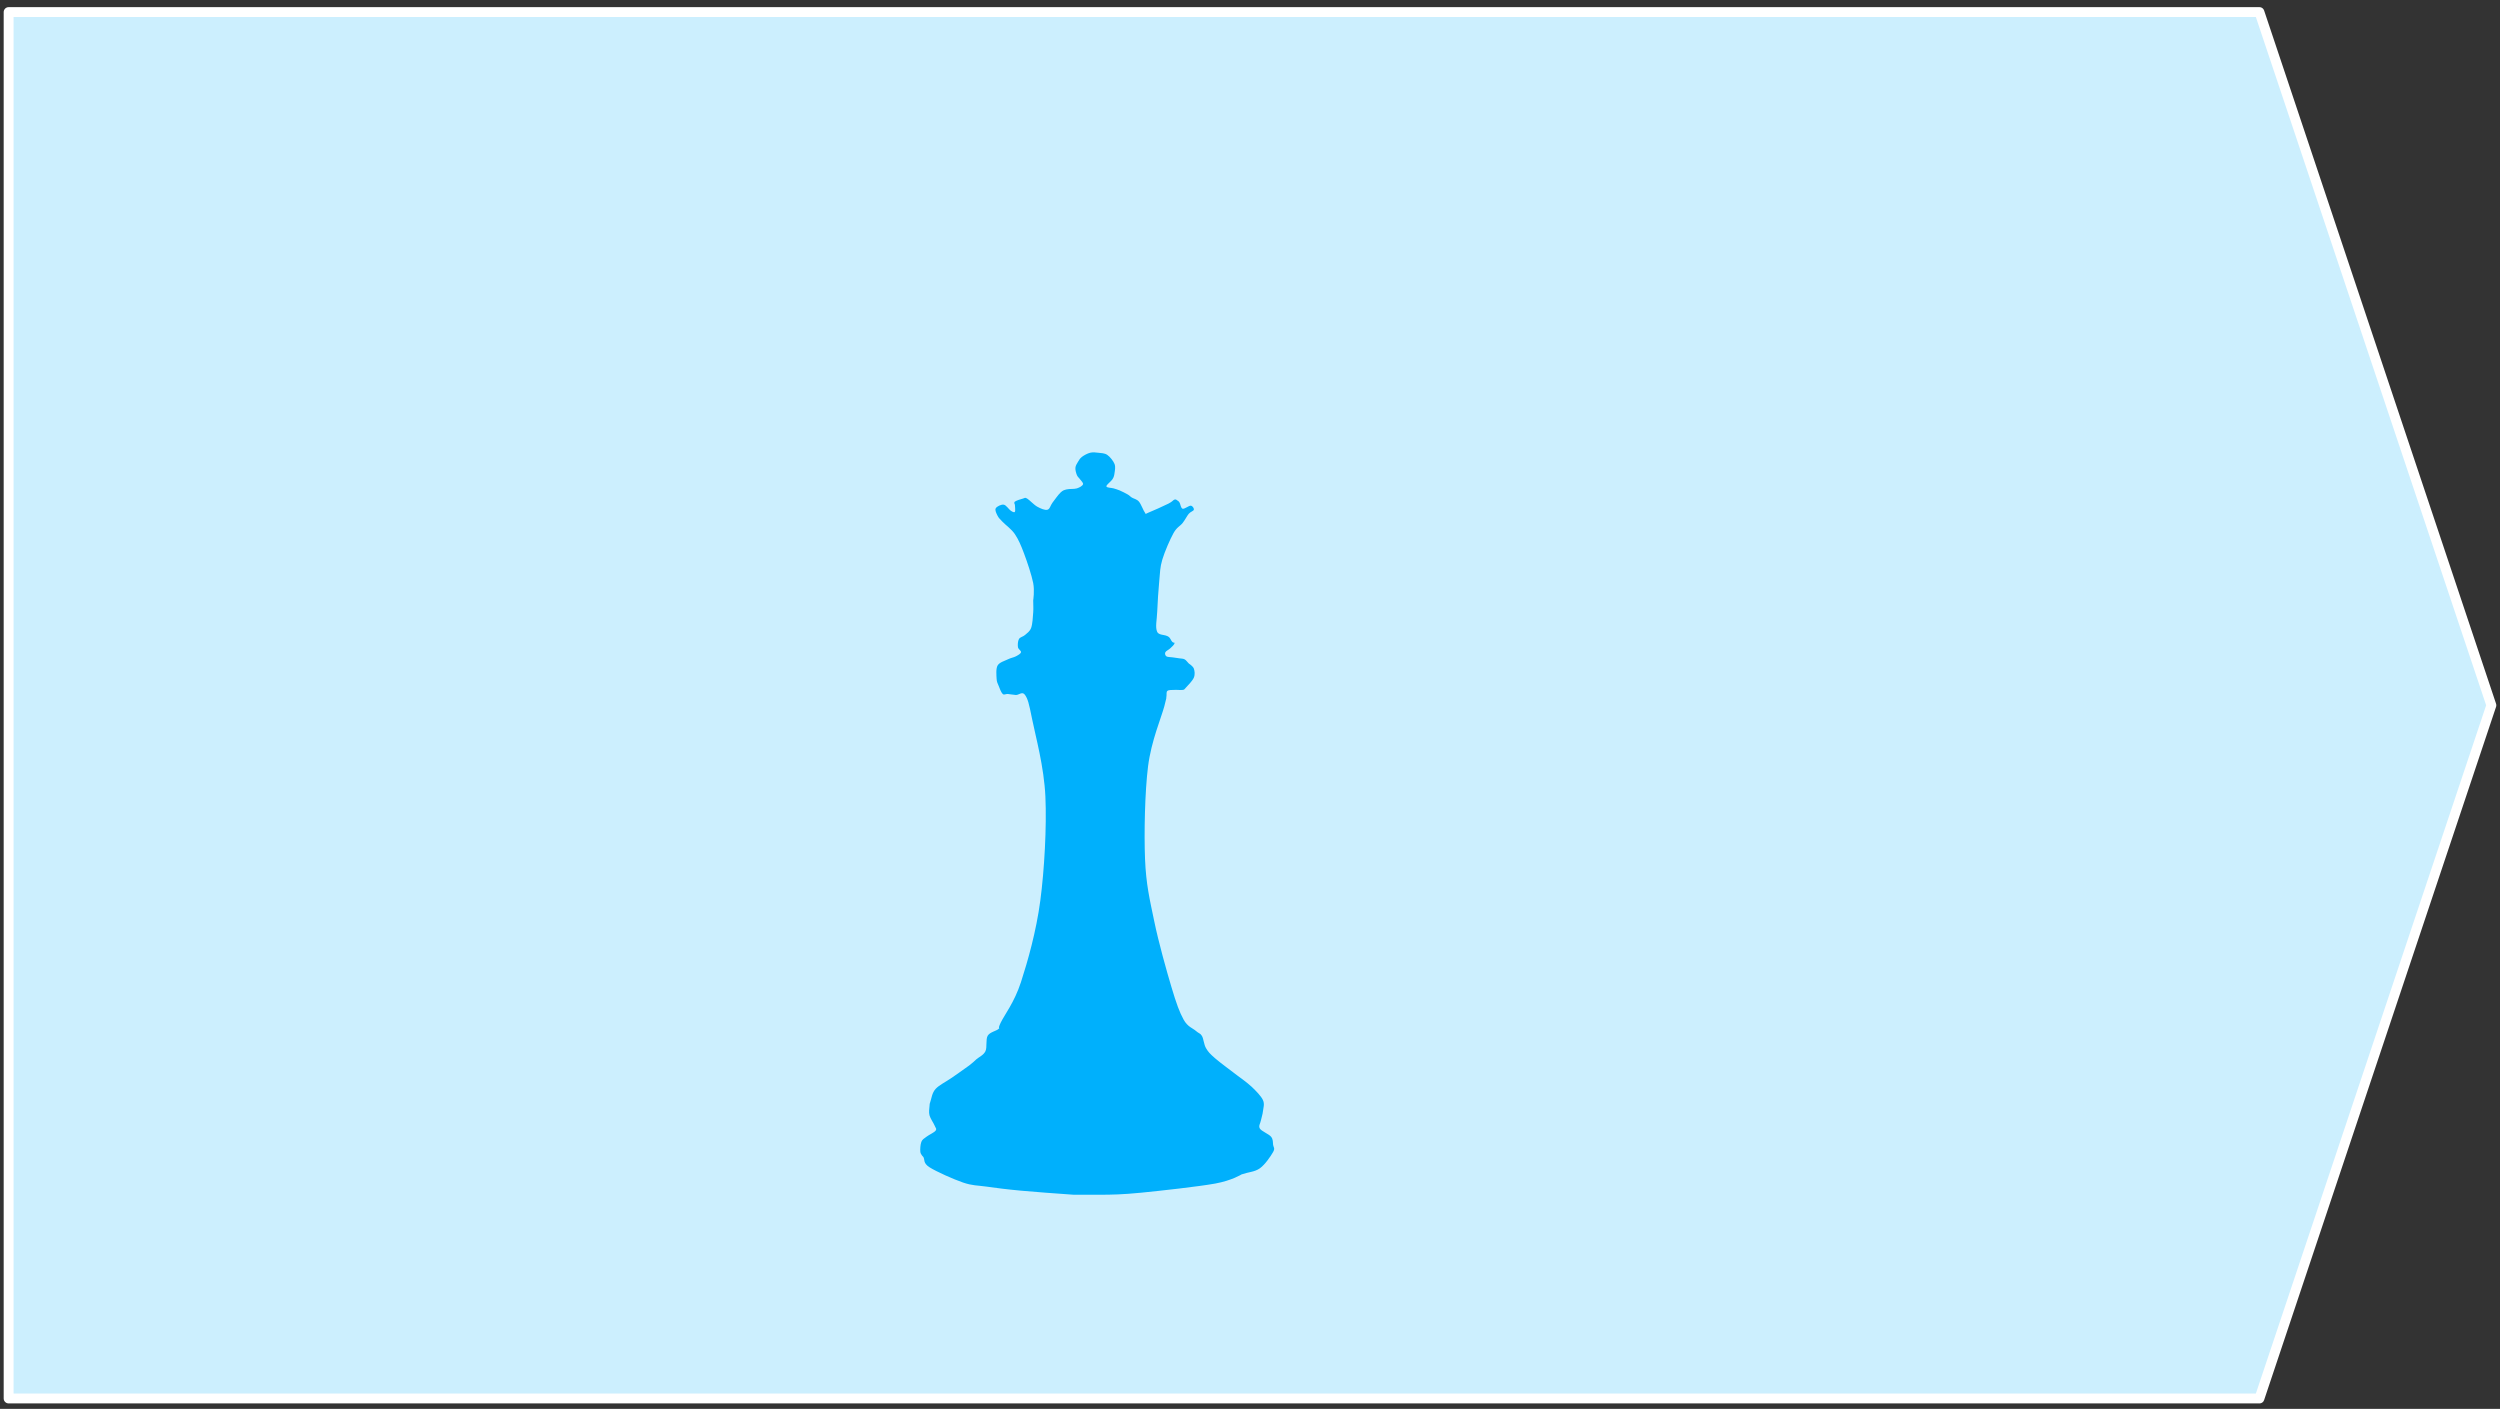 <?xml version="1.0" encoding="UTF-8"?> <svg xmlns="http://www.w3.org/2000/svg" xmlns:xlink="http://www.w3.org/1999/xlink" width="1448" height="816" xml:space="preserve" overflow="hidden"><rect width="100%" height="100%" fill="#333333" stroke="none"/> <defs> <clipPath id="clip0"> <rect x="568" y="811" width="1448" height="816"></rect> </clipPath> </defs> <g clip-path="url(#clip0)" transform="translate(-568 -811)"> <path d="M573 818 1876.66 818 2011 1219.5 1876.66 1621 573 1621Z" stroke="#FFFFFF" stroke-width="5.729" stroke-linecap="butt" stroke-linejoin="round" stroke-miterlimit="10" stroke-opacity="1" fill="#CCEFFE" fill-rule="evenodd" fill-opacity="1"></path> <path d="M1205.88 1503C1211.87 1502.95 1217.85 1502.9 1228.84 1501.82 1239.83 1500.74 1262.11 1498.28 1271.83 1496.52 1281.54 1494.75 1287.13 1491.21 1287.13 1491.21 1291.45 1489.74 1294.69 1489.83 1297.73 1487.67 1300.77 1485.51 1304.11 1480.5 1305.39 1478.24 1306.66 1475.98 1305.58 1475.59 1305.39 1474.11 1305.19 1472.64 1305.48 1470.97 1304.21 1469.4 1302.93 1467.82 1298.71 1466.25 1297.73 1464.68 1296.75 1463.11 1298.03 1461.63 1298.32 1459.96 1298.62 1458.29 1299.3 1456.62 1299.5 1454.66 1299.7 1452.69 1300.58 1450.53 1299.5 1448.17 1298.42 1445.82 1295.48 1442.87 1293.02 1440.51 1290.57 1438.15 1284.78 1434.02 1284.78 1434.02 1281.25 1431.27 1274.87 1426.66 1271.83 1424 1268.78 1421.35 1267.8 1420.27 1266.53 1418.11 1265.25 1415.95 1265.15 1412.7 1264.17 1411.03 1263.19 1409.36 1262.4 1409.66 1260.64 1408.09 1258.87 1406.51 1255.93 1405.83 1253.57 1401.6 1251.22 1397.38 1249.35 1392.27 1246.51 1382.74 1243.66 1373.2 1239.05 1356.8 1236.5 1344.42 1233.95 1332.04 1231.79 1323.39 1231.2 1308.45 1230.61 1293.52 1231.1 1269.54 1232.96 1254.81 1234.83 1240.07 1240.62 1226.71 1242.39 1220.02 1244.15 1213.34 1243.27 1216.19 1243.56 1214.72 1243.86 1213.24 1243.37 1211.87 1244.15 1211.18 1244.94 1210.49 1246.8 1210.69 1248.27 1210.59 1249.75 1210.49 1251.9 1210.79 1252.98 1210.59 1254.06 1210.4 1253.67 1210.59 1254.75 1209.41 1255.83 1208.23 1258.68 1205.38 1259.46 1203.52 1260.25 1201.65 1259.95 1199.59 1259.46 1198.21 1258.97 1196.84 1256.52 1195.26 1256.52 1195.26 1255.63 1194.38 1255.04 1193.4 1254.16 1192.91 1253.28 1192.41 1252.39 1192.51 1251.22 1192.32 1250.04 1192.12 1248.37 1191.92 1247.1 1191.73 1245.82 1191.53 1244.25 1191.63 1243.56 1191.14 1242.88 1190.65 1242.58 1189.57 1242.97 1188.78 1243.37 1187.99 1245.03 1187.31 1245.92 1186.42 1246.8 1185.54 1248.27 1184.36 1248.27 1183.47 1248.27 1182.59 1247.59 1184.41 1245.92 1181.12 1244.25 1177.82 1239.54 1179.64 1238.26 1176.99 1236.99 1174.34 1238.07 1170.11 1238.26 1165.2 1238.46 1160.28 1238.95 1152.52 1239.44 1147.51 1239.93 1142.5 1239.83 1139.75 1241.21 1135.13 1242.58 1130.51 1245.72 1123.34 1247.68 1119.8 1249.65 1116.27 1251.51 1115.78 1252.98 1113.91 1254.46 1112.04 1255.44 1109.88 1256.52 1108.6 1257.6 1107.33 1259.26 1107.03 1259.46 1106.24 1259.66 1105.46 1258.77 1103.98 1257.69 1103.89 1256.61 1103.79 1254.06 1105.95 1252.98 1105.65 1251.9 1105.36 1251.71 1102.9 1251.22 1102.12 1250.73 1101.33 1250.53 1101.23 1250.04 1100.94 1249.55 1100.64 1249.16 1100.05 1248.27 1100.35 1247.39 1100.64 1247.29 1101.43 1244.74 1102.71 1242.19 1103.98 1235.22 1107.13 1232.96 1108.01 1230.71 1108.9 1232.08 1109.09 1231.2 1108.01 1230.31 1106.93 1228.94 1103 1227.67 1101.53 1226.39 1100.05 1224.62 1099.86 1223.54 1099.17 1222.46 1098.48 1222.37 1098.09 1221.19 1097.4 1220.01 1096.71 1217.85 1095.63 1216.48 1095.04 1215.1 1094.45 1214.22 1094.26 1212.95 1093.86 1211.67 1093.47 1208.92 1093.57 1208.82 1092.69 1208.73 1091.8 1211.57 1089.84 1212.36 1088.56 1213.14 1087.28 1213.34 1086.5 1213.53 1085.02 1213.73 1083.55 1214.23 1081.47 1213.53 1079.72 1212.83 1077.96 1210.91 1075.56 1209.34 1074.48 1207.77 1073.4 1205.77 1073.44 1204.11 1073.23 1202.46 1073.02 1200.97 1072.84 1199.4 1073.23 1197.83 1073.62 1195.87 1074.7 1194.69 1075.59 1193.52 1076.47 1192.98 1077.47 1192.34 1078.54 1191.7 1079.6 1190.96 1080.72 1190.87 1082 1190.77 1083.28 1191.31 1085.11 1191.75 1086.2 1192.19 1087.29 1192.93 1087.67 1193.52 1088.56 1194.1 1089.44 1195.58 1090.62 1195.28 1091.51 1194.99 1092.39 1193.32 1093.37 1191.75 1093.86 1190.18 1094.36 1187.43 1094.06 1185.86 1094.45 1184.29 1094.85 1183.7 1094.95 1182.33 1096.22 1180.95 1097.5 1178.89 1100.45 1177.62 1102.12 1176.34 1103.79 1176.15 1105.85 1174.67 1106.24 1173.2 1106.64 1170.75 1105.56 1168.79 1104.48 1166.82 1103.4 1164.27 1100.55 1162.9 1099.76 1161.52 1098.97 1161.72 1099.46 1160.54 1099.76 1159.36 1100.05 1156.62 1100.94 1155.83 1101.53 1155.05 1102.12 1155.83 1103.3 1155.83 1103.3 1155.83 1104.28 1156.22 1106.83 1155.83 1107.42 1155.44 1108.01 1154.56 1107.52 1153.48 1106.83 1152.4 1106.15 1150.81 1103.53 1149.36 1103.3 1147.9 1103.06 1145.31 1104.35 1144.72 1105.43 1144.13 1106.51 1145.15 1108.47 1145.82 1109.78 1146.5 1111.1 1147.1 1111.55 1148.77 1113.32 1150.43 1115.09 1153.77 1117.35 1155.83 1120.39 1157.89 1123.44 1159.36 1126.88 1161.13 1131.59 1162.9 1136.31 1165.55 1144.17 1166.43 1148.69 1167.31 1153.21 1166.43 1158.71 1166.43 1158.71 1166.43 1161.56 1166.63 1163.13 1166.43 1165.79 1166.23 1168.44 1166.04 1172.47 1165.25 1174.63 1164.47 1176.79 1162.9 1177.68 1161.72 1178.76 1160.54 1179.84 1158.87 1179.94 1158.19 1181.12 1157.5 1182.29 1157.4 1184.55 1157.6 1185.83 1157.79 1187.11 1159.56 1187.89 1159.36 1188.78 1159.17 1189.66 1157.7 1190.45 1156.42 1191.14 1155.14 1191.82 1153.48 1192.02 1151.71 1192.91 1149.94 1193.79 1146.9 1194.58 1145.82 1196.44 1144.74 1198.31 1145.14 1202.14 1145.23 1204.11 1145.33 1206.07 1145.82 1206.76 1146.41 1208.23 1147 1209.71 1147.88 1212.16 1148.77 1212.95 1149.65 1213.74 1150.43 1212.85 1151.71 1212.95 1152.99 1213.05 1154.75 1213.44 1156.42 1213.54 1158.09 1213.64 1160.15 1211.18 1161.72 1213.54 1163.29 1215.9 1163.88 1217.86 1165.84 1227.69 1167.8 1237.51 1172.71 1255 1173.5 1272.49 1174.28 1289.98 1172.91 1314.74 1170.55 1332.62 1168.2 1350.51 1163.19 1368 1159.36 1379.79 1155.54 1391.58 1149.75 1398.85 1147.59 1403.37 1145.43 1407.89 1147.66 1405.65 1146.41 1406.91 1145.16 1408.16 1141.36 1408.72 1140.08 1410.89 1138.81 1413.05 1139.86 1417.59 1138.76 1419.88 1137.65 1422.16 1135.03 1423.22 1133.46 1424.59 1131.89 1425.97 1131.69 1426.36 1129.34 1428.13 1126.98 1429.9 1119.33 1435.2 1119.33 1435.2 1116.09 1437.46 1111.97 1439.43 1109.91 1441.69 1107.84 1443.95 1107.55 1447.09 1106.96 1448.76 1106.37 1450.43 1106.47 1450.33 1106.37 1451.71 1106.27 1453.09 1105.88 1455.15 1106.37 1457.02 1106.86 1458.88 1108.73 1461.44 1109.32 1462.91 1109.91 1464.39 1110.69 1464.78 1109.91 1465.86 1109.12 1466.94 1105.98 1468.32 1104.61 1469.4 1103.23 1470.48 1102.25 1470.87 1101.66 1472.34 1101.07 1473.82 1100.88 1476.77 1101.07 1478.24 1101.27 1479.71 1102.84 1481.19 1102.84 1481.19 1103.72 1482.66 1102.55 1484.63 1106.37 1487.08 1110.2 1489.54 1120.31 1494.06 1125.8 1495.93 1131.3 1497.79 1133.75 1497.5 1139.35 1498.28 1144.94 1499.07 1150.93 1499.86 1159.36 1500.64 1167.8 1501.43 1178.89 1502.21 1189.98 1503L1205.88 1503Z" fill="#00B0FC" fill-rule="evenodd" fill-opacity="1"></path> </g> </svg> 